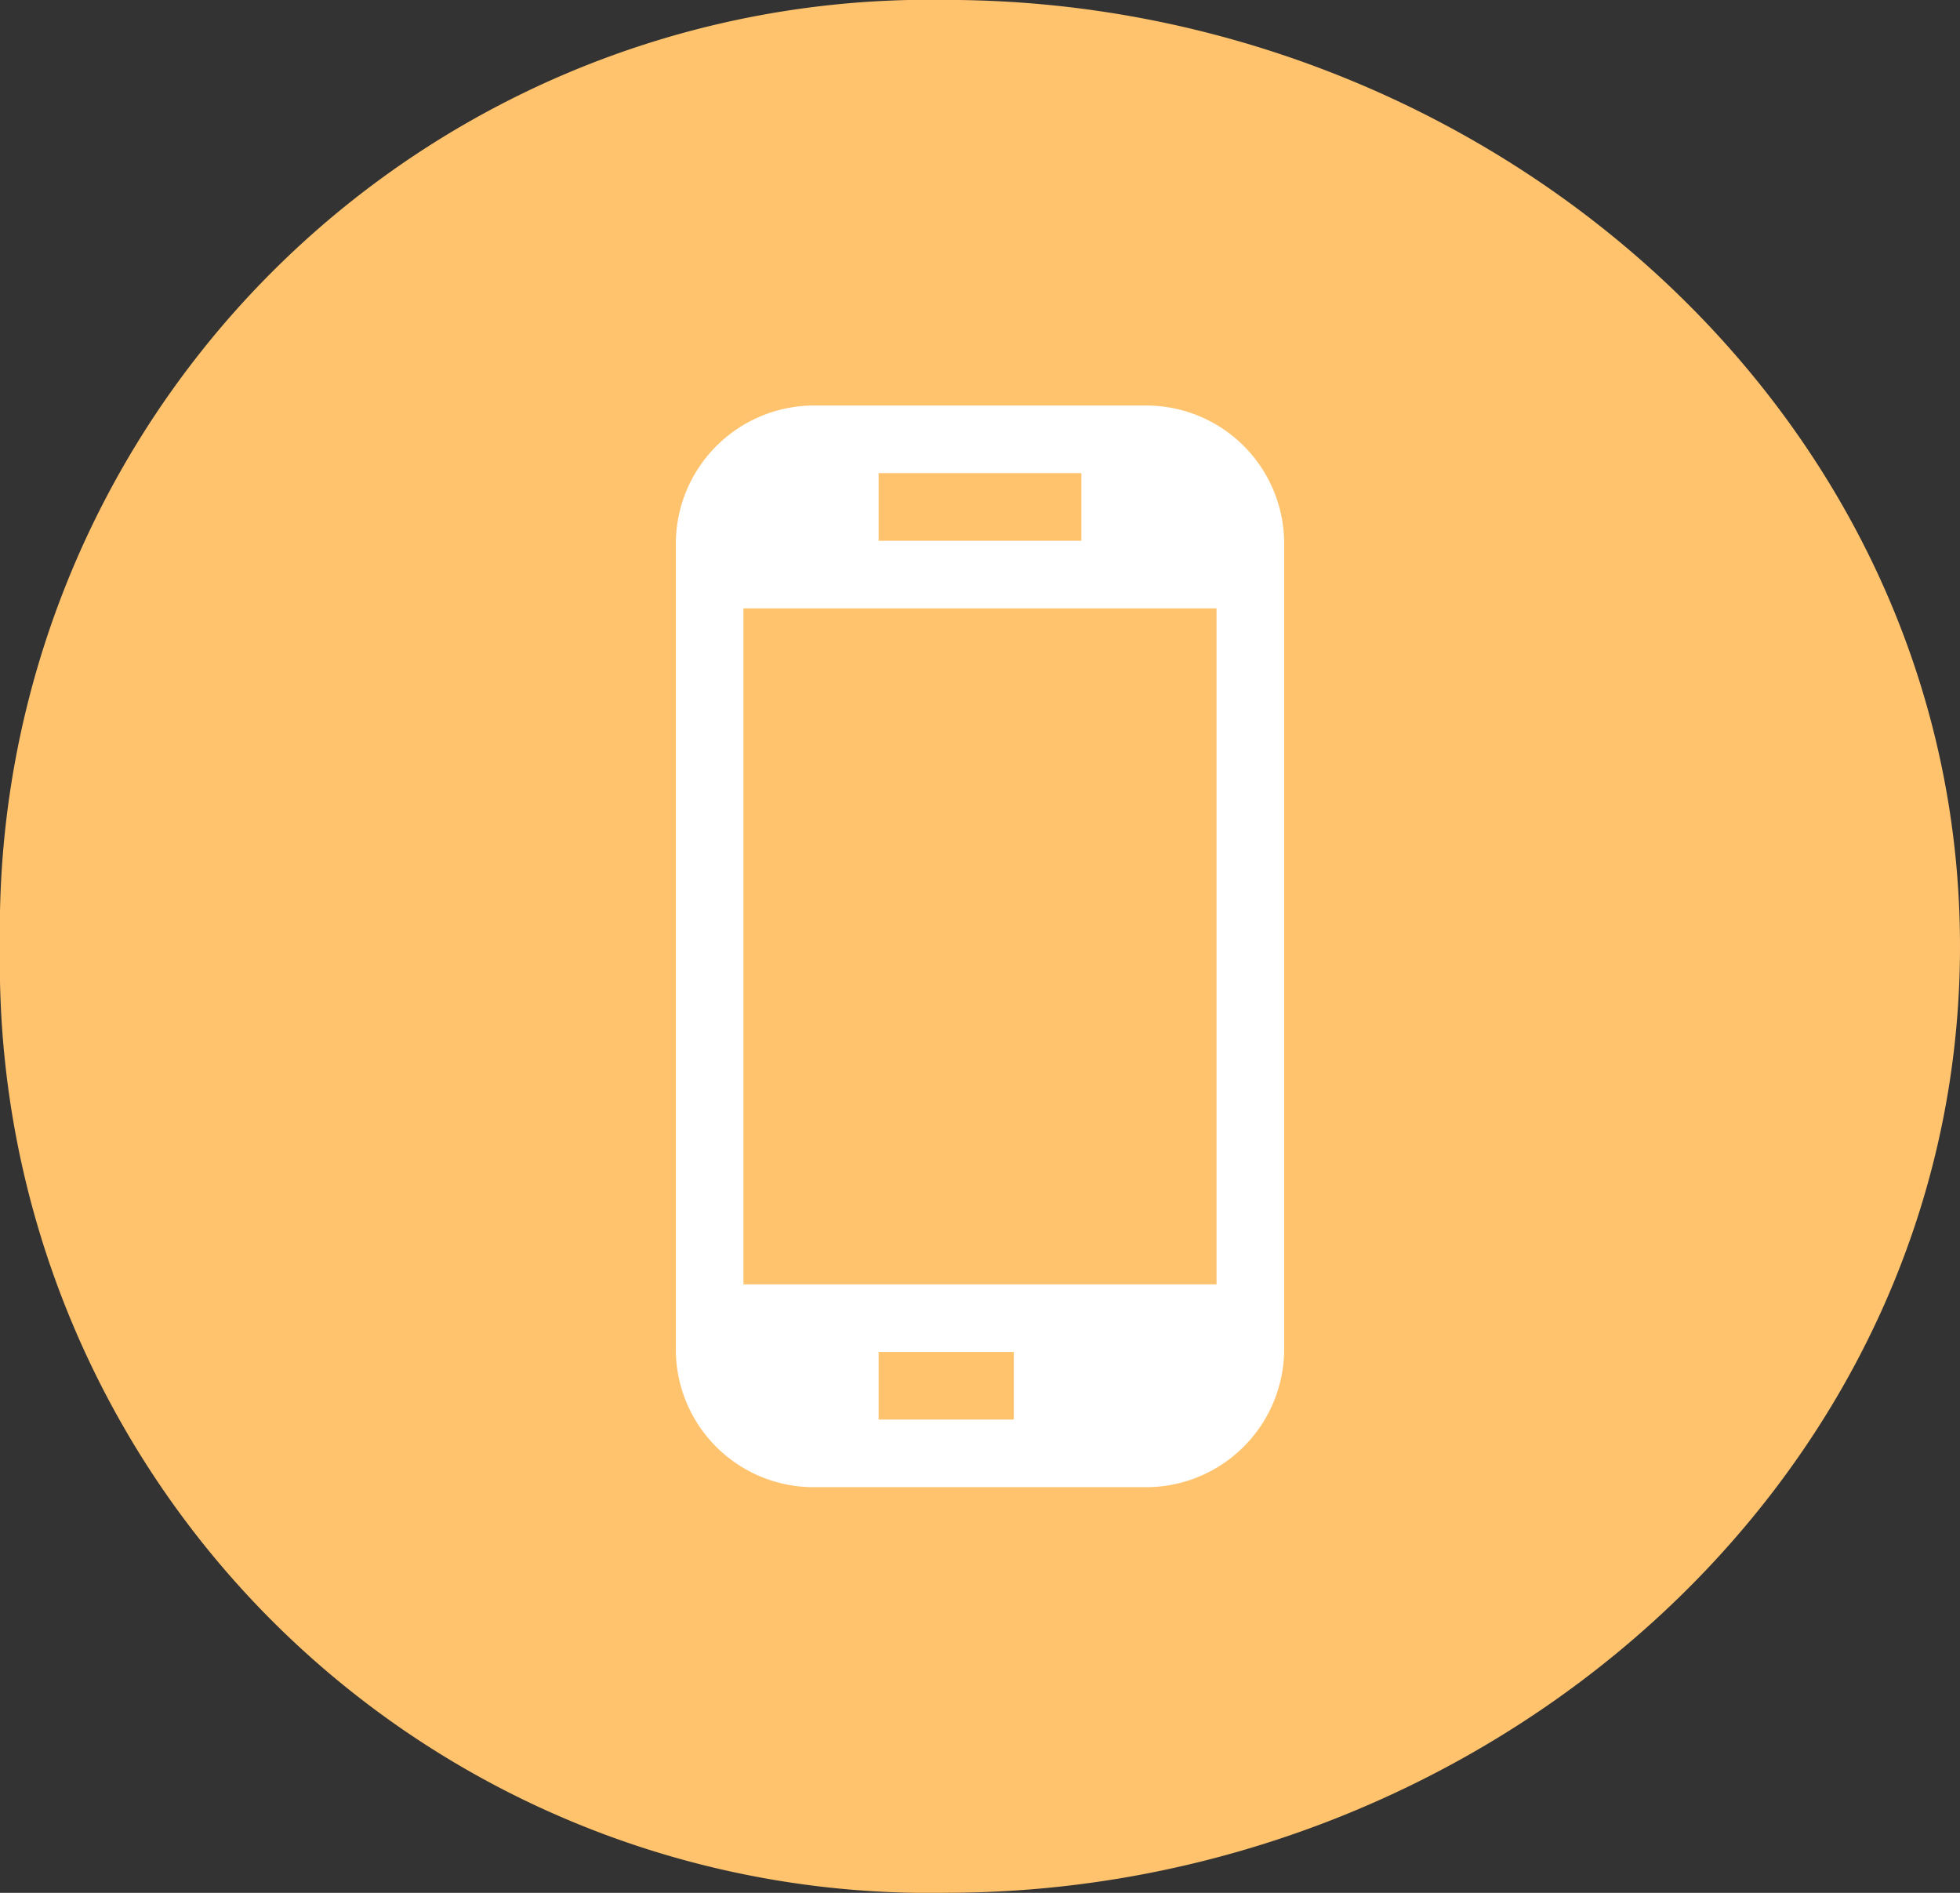 <svg xmlns="http://www.w3.org/2000/svg" width="29" height="28" viewBox="0 0 29 28"><rect x="0" y="0" width="29" height="28" fill="#333333" stroke="none"/><g transform="translate(0 -0.448)"><g transform="translate(0 0)"><path d="M7.622,15.691c7.934,0,15-6.063,15-14s-7.066-14-15-14a13.749,13.749,0,0,0-14,14,13.748,13.748,0,0,0,14,14" transform="translate(6.378 12.756)" fill="#ffc36d"/></g><g transform="translate(9.839 6.104)"><path d="M3.945.343h-5a2.048,2.048,0,0,0-2,2v12a2.039,2.039,0,0,0,2,2h5a2.045,2.045,0,0,0,2-2v-12a2.042,2.042,0,0,0-2-2m-4,1h3v1h-3Zm2,14h-2v-1h2Zm3-2h-7v-10h7Z" transform="translate(3.216)" fill="#fff"/></g></g></svg>